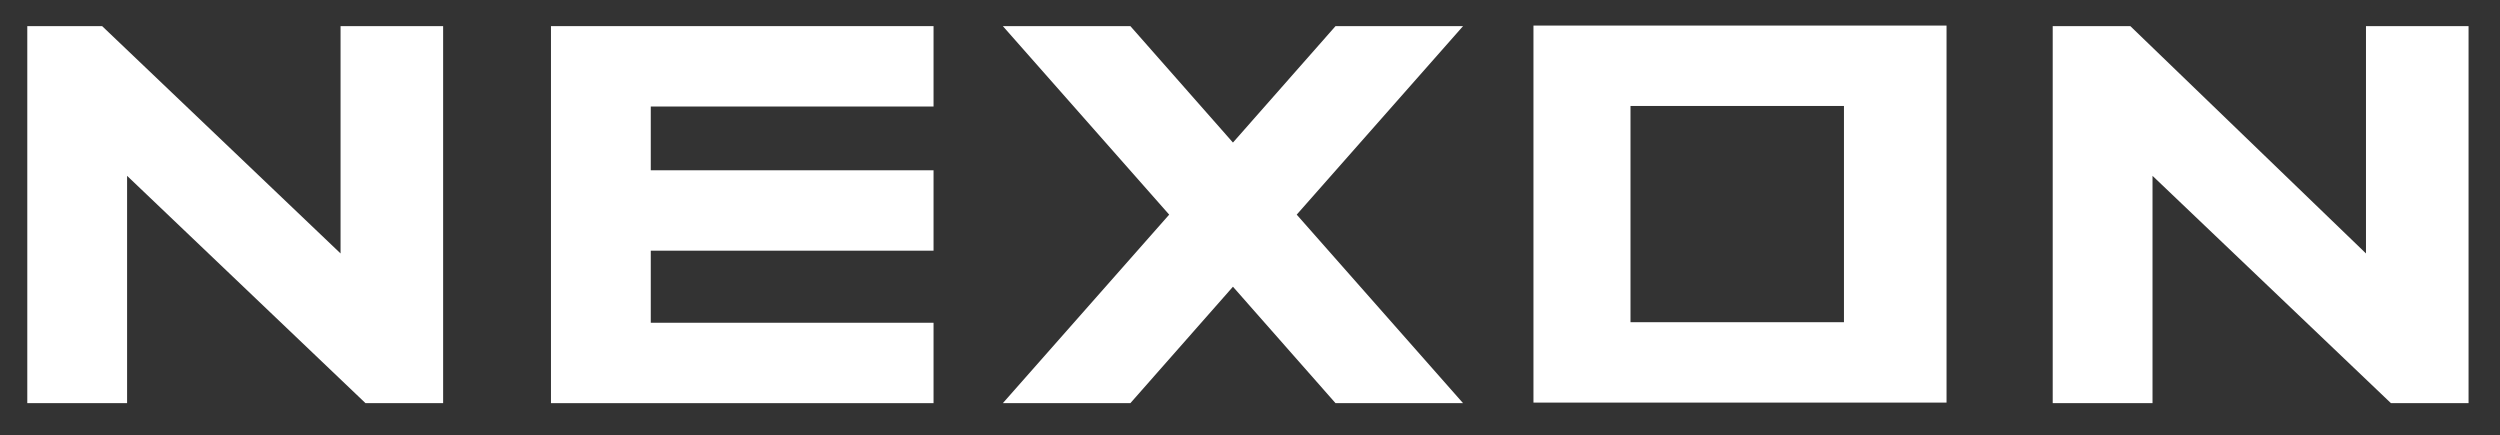 <?xml version="1.0" encoding="utf-8"?>
<!-- Generator: Adobe Illustrator 23.0.0, SVG Export Plug-In . SVG Version: 6.00 Build 0)  -->
<svg version="1.1" id="Слой_1" xmlns="http://www.w3.org/2000/svg" xmlns:xlink="http://www.w3.org/1999/xlink" x="0px" y="0px"
	 viewBox="0 0 1010 175.9" style="enable-background:new 0 0 1010 175.9;" xml:space="preserve">
<rect x="0" y="0" width="1010" height="175.9" fill="#333333" stroke="none"/>
<style type="text/css">
	.st0{display:none;fill:#FFFFFF;}
	.st1{fill:#FFFFFF;}
</style>
<desc>Created with Fabric.js 5.2.4</desc>
<g id="dcdc80b3-a9f5-46d9-90c9-691c9eded922" transform="matrix(1 0 0 1 540 540)">
	<rect x="-540" y="-540" vector-effect="non-scaling-stroke" class="st0" width="1080" height="1080"/>
</g>
<g id="e3426005-bc37-4064-85c4-220f97acec47" transform="matrix(1 0 0 1 540 540)">
</g>
<g transform="matrix(11.2 0 0 11.2 540 114.49)">
	<g vector-effect="non-scaling-stroke">
		<g transform="matrix(1 0 0 1 -18.24 0.02)">
			<polygon vector-effect="non-scaling-stroke" class="st1" points="3.7,1.4 -6.5,1.4 -6.5,-1.2 3.7,-1.2 3.7,-4.1 -6.5,-4.1 
				-6.5,-6.4 3.7,-6.4 3.7,-9.3 -10.1,-9.3 -10.1,4.3 3.7,4.3 			"/>
		</g>
		<g transform="matrix(1 0 0 1 36.53 0.02)">
			<polygon vector-effect="non-scaling-stroke" class="st1" points="-7.1,-3.9 1.5,4.3 4.3,4.3 4.3,-9.3 0.6,-9.3 0.6,-1.1 
				-7.9,-9.3 -10.7,-9.3 -10.7,4.3 -7.1,4.3 			"/>
		</g>
		<g transform="matrix(1 0 0 1 17.7 0)">
			<path vector-effect="non-scaling-stroke" class="st1" d="M4.3-9.3h-14.9V4.3H4.3V-9.3z M0.6,1.4h-7.7v-7.8h7.7V1.4z"/>
		</g>
		<g transform="matrix(1 0 0 1 -36.53 0.02)">
			<polygon vector-effect="non-scaling-stroke" class="st1" points="-7.1,-3.9 1.5,4.3 4.3,4.3 4.3,-9.3 0.6,-9.3 0.6,-1.1 -8,-9.3 
				-10.7,-9.3 -10.7,4.3 -7.1,4.3 			"/>
		</g>
		<g transform="matrix(1 0 0 1 -0.54 0.02)">
			<polygon vector-effect="non-scaling-stroke" class="st1" points="-3.2,0.1 0.5,4.3 5.1,4.3 -0.9,-2.5 5.1,-9.3 0.5,-9.3 
				-3.2,-5.1 -6.9,-9.3 -11.5,-9.3 -5.5,-2.5 -11.5,4.3 -6.9,4.3 			"/>
		</g>
	</g>
</g>
</svg>
